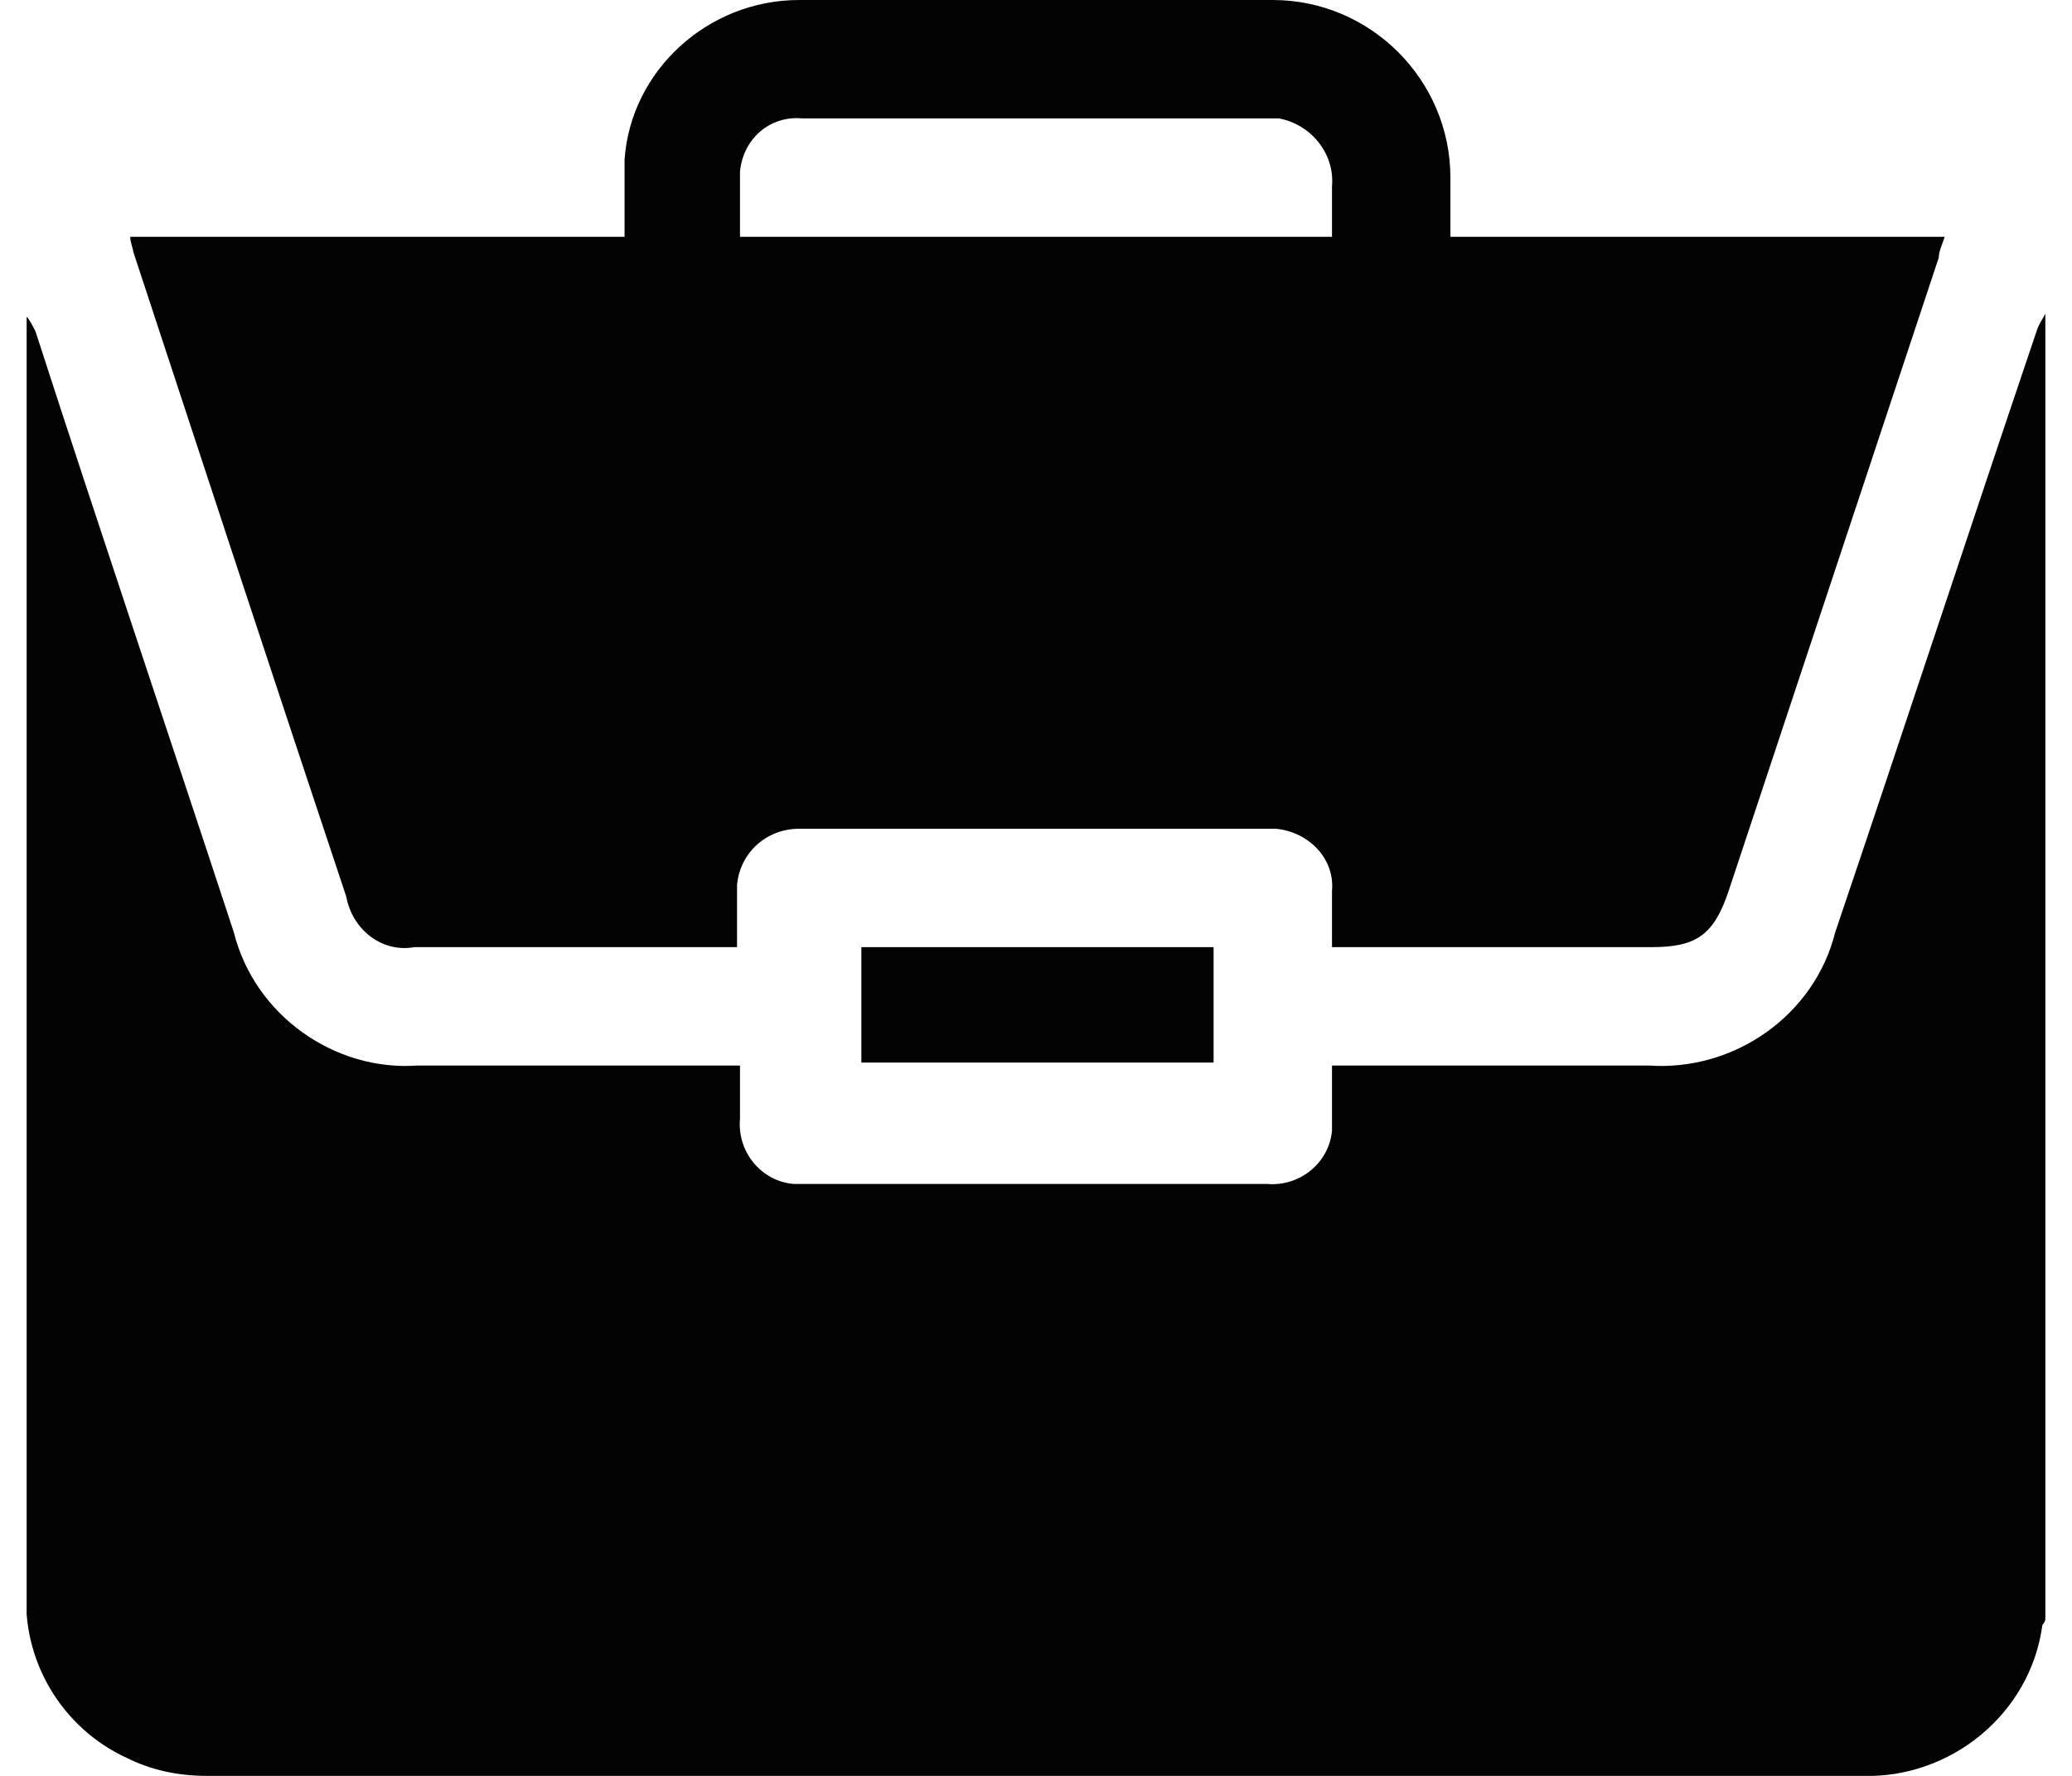 <?xml version="1.0" encoding="utf-8"?>
<!-- Generator: Adobe Illustrator 26.2.1, SVG Export Plug-In . SVG Version: 6.00 Build 0)  -->
<svg version="1.1" id="Ebene_1" xmlns="http://www.w3.org/2000/svg" xmlns:xlink="http://www.w3.org/1999/xlink" x="0px" y="0px"
	 viewBox="0 0 70 60" style="enable-background:new 0 0 70 60;" xml:space="preserve">
<style type="text/css">
	.st0{clip-path:url(#SVGID_00000149363460204493147410000004286191607624775612_);}
	.st1{fill:#040304;}
</style>
<g>
	<defs>
		<rect id="SVGID_1_" x="0.9" width="68.2" height="60"/>
	</defs>
	<clipPath id="SVGID_00000007400648601651145300000012040896897636101524_">
		<use xlink:href="#SVGID_1_"  style="overflow:visible;"/>
	</clipPath>
	<g id="Gruppe_18" style="clip-path:url(#SVGID_00000007400648601651145300000012040896897636101524_);">
		<path id="Pfad_18" class="st1" d="M69.1,10.6v44.1c0,0.1-0.1,0.2-0.1,0.2c-0.4,3-3.1,5.2-6.1,5.1c-18.6,0-37.3,0-55.9,0
			c-1,0-1.9-0.2-2.7-0.6c-2.2-1-3.6-3.3-3.4-5.8c0-14.1,0-28.2,0-42.3v-0.6c0.1,0.1,0.2,0.3,0.3,0.5C3.4,18,5.7,24.8,7.9,31.5
			c0.7,2.8,3.4,4.7,6.2,4.5c3.4,0,6.7,0,10.1,0H25c0,0.6,0,1.2,0,1.8c-0.1,1.1,0.7,2.1,1.8,2.2c0.1,0,0.3,0,0.4,0
			c5.2,0,10.4,0,15.6,0c1.1,0.1,2.1-0.7,2.2-1.8c0-0.1,0-0.3,0-0.4c0-0.6,0-1.2,0-1.8h10.7c2.9,0.2,5.6-1.7,6.3-4.5
			c2.3-6.8,4.5-13.5,6.8-20.3C68.9,10.9,69,10.8,69.1,10.6"/>
		<path id="Pfad_19" class="st1" d="M45,32c0-0.7,0-1.3,0-1.9c0.1-1.1-0.8-2-1.9-2.1c-0.1,0-0.1,0-0.2,0c-5.3,0-10.6,0-15.9,0
			c-1.1,0-2,0.8-2.1,1.9c0,0.1,0,0.1,0,0.2c0,0.6,0,1.2,0,1.9c-0.2,0-0.4,0-0.6,0c-3.4,0-6.9,0-10.3,0c-1.1,0.2-2.1-0.6-2.3-1.7
			C9.3,23.1,6.9,15.8,4.5,8.5c0-0.1-0.1-0.3-0.1-0.5h16.7c0-0.9,0-1.7,0-2.6C21.3,2.4,23.9,0,27,0C32.3,0,37.7,0,43,0
			C46.3,0,49,2.7,49,6c0,0,0,0,0,0.1c0,0.6,0,1.2,0,1.9h16.7c-0.1,0.3-0.2,0.5-0.2,0.7l-7.1,21.4c-0.5,1.5-1.1,1.9-2.6,1.9L45,32
			L45,32z M25,8h20c0-0.6,0-1.2,0-1.7c0.1-1.1-0.7-2.1-1.8-2.3c-0.2,0-0.3,0-0.5,0c-2.3,0-4.6,0-6.9,0c-2.9,0-5.8,0-8.7,0
			c-1.1-0.1-2,0.7-2.1,1.8c0,0,0,0,0,0C25,6.6,25,7.2,25,8"/>
		<rect id="Rechteck_24" x="29.1" y="32" class="st1" width="11.9" height="3.9"/>
	</g>
</g>
</svg>
